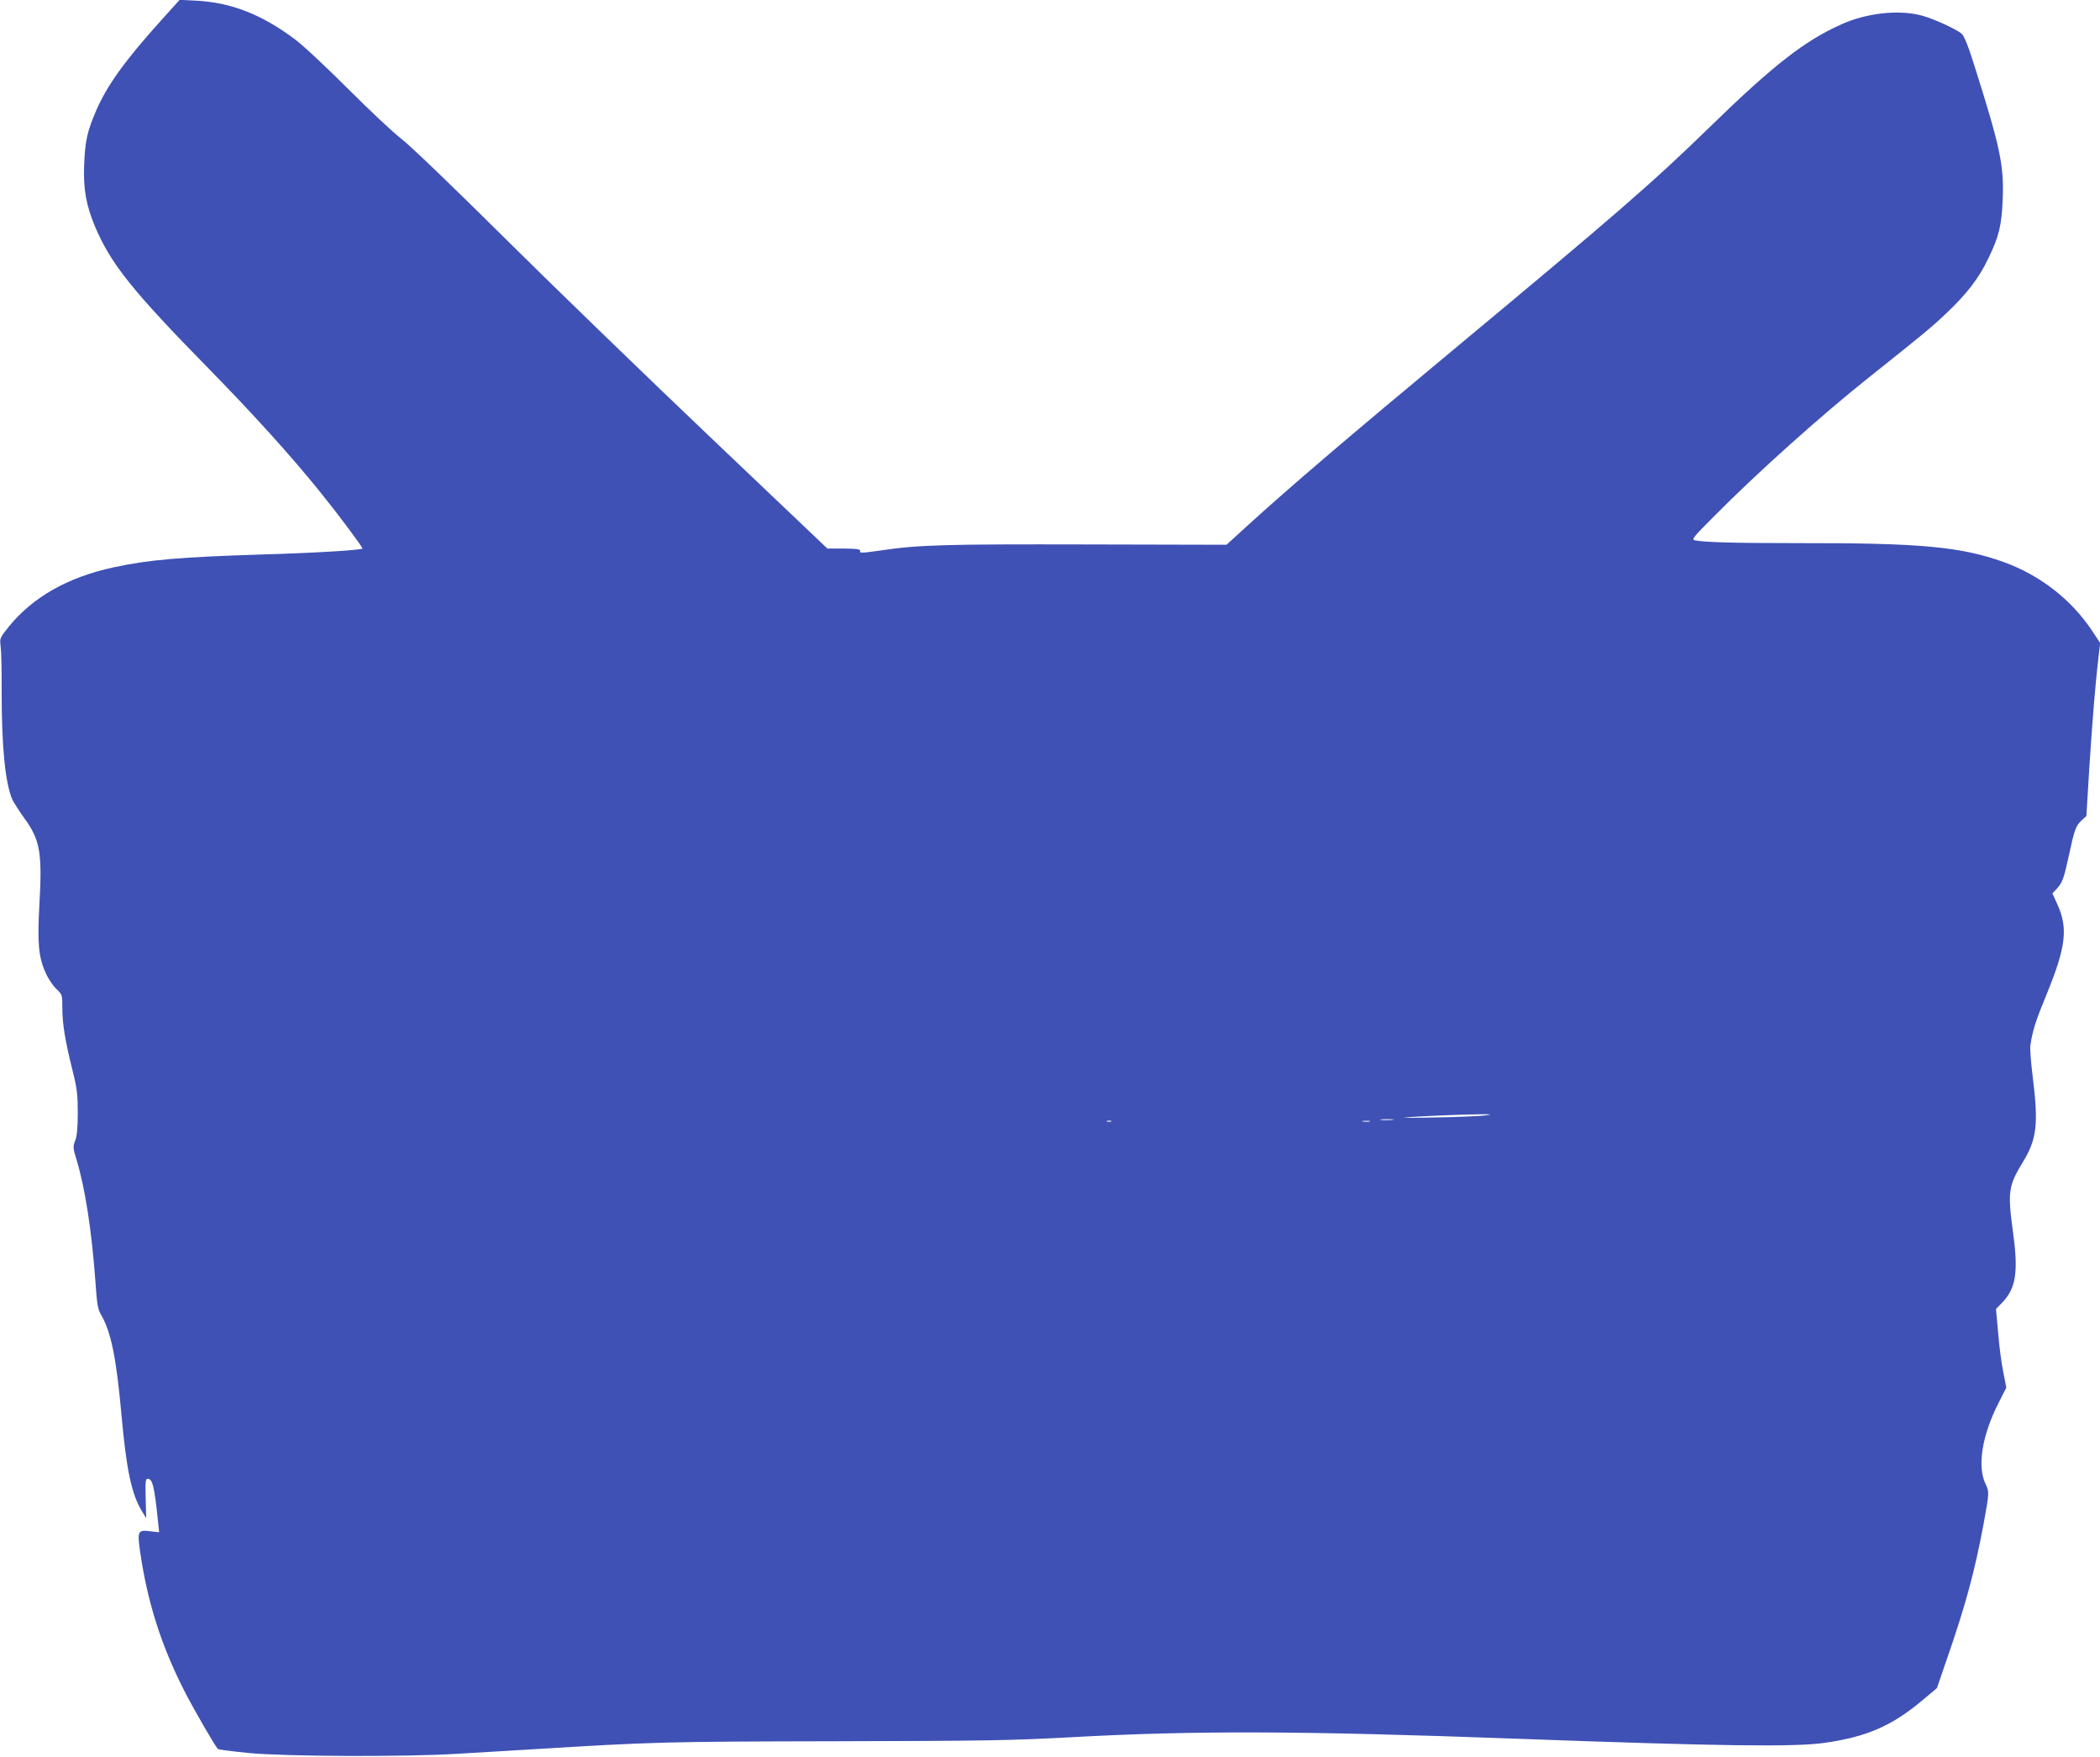 <?xml version="1.0" standalone="no"?>
<!DOCTYPE svg PUBLIC "-//W3C//DTD SVG 20010904//EN"
 "http://www.w3.org/TR/2001/REC-SVG-20010904/DTD/svg10.dtd">
<svg version="1.0" xmlns="http://www.w3.org/2000/svg"
 width="1280pt" height="1071pt" viewBox="0 0 1280 1071"
 preserveAspectRatio="xMidYMid meet">
<g transform="translate(0,1071) scale(0.1,-0.1)"
fill="#3f51b5" stroke="none">
<path d="M985 10589 c-222 -246 -334 -401 -400 -556 -53 -122 -67 -186 -72
-328 -6 -148 12 -247 67 -378 96 -226 228 -391 687 -859 283 -289 512 -543
689 -763 113 -140 258 -335 253 -339 -10 -10 -294 -27 -604 -36 -511 -16 -696
-32 -915 -79 -279 -61 -491 -182 -637 -362 -55 -69 -55 -70 -49 -120 4 -27 7
-150 6 -272 0 -337 21 -557 65 -661 8 -17 41 -69 74 -115 96 -132 109 -210 91
-529 -13 -232 -5 -319 39 -414 15 -35 45 -79 65 -97 36 -35 36 -36 36 -117 0
-95 17 -199 62 -379 28 -113 32 -147 32 -260 0 -91 -5 -142 -16 -169 -14 -37
-13 -45 7 -111 53 -171 94 -438 116 -740 10 -147 15 -176 35 -210 61 -105 93
-262 124 -606 30 -337 62 -490 126 -593 l25 -41 -3 120 c-3 101 -1 120 12 120
30 0 41 -45 64 -268 l6 -58 -53 6 c-78 10 -81 2 -62 -131 45 -305 128 -565
267 -839 53 -105 187 -337 206 -357 4 -4 90 -15 192 -25 229 -21 935 -24 1260
-5 118 7 321 19 450 27 751 46 814 48 1865 50 914 2 1075 5 1425 24 756 42
1408 40 2735 -9 1228 -45 1679 -51 1865 -25 261 37 415 105 605 266 l81 68 61
178 c114 327 171 540 224 826 34 185 34 193 13 237 -54 107 -24 299 78 498
l47 93 -19 97 c-11 53 -25 161 -31 240 l-13 142 37 38 c84 86 100 186 68 421
-35 255 -30 291 59 437 85 139 96 231 60 519 -11 88 -18 175 -14 195 14 91 32
147 100 312 116 284 130 399 65 543 l-31 69 24 25 c37 40 45 63 76 204 34 159
42 182 78 216 l29 26 17 280 c18 285 37 517 56 683 l11 92 -48 73 c-127 192
-319 341 -541 421 -260 93 -507 116 -1239 115 -412 0 -581 5 -642 17 -22 5
-12 18 115 145 263 266 656 618 944 847 336 268 378 302 472 391 125 118 200
215 257 335 66 135 82 204 88 363 8 207 -15 314 -171 808 -39 125 -64 186 -79
199 -35 30 -176 94 -247 112 -137 36 -331 15 -483 -53 -224 -99 -416 -248
-803 -625 -352 -343 -568 -530 -1564 -1359 -660 -549 -987 -829 -1245 -1063
l-139 -127 -851 2 c-861 2 -1026 -2 -1259 -37 -121 -17 -127 -17 -123 -1 1 9
-24 12 -99 13 l-101 0 -719 684 c-395 376 -962 925 -1259 1220 -308 306 -574
561 -620 595 -44 33 -188 168 -320 300 -132 132 -279 270 -327 305 -202 152
-389 225 -603 236 l-100 5 -110 -122z m8065 -6679 c-30 -4 -161 -10 -290 -12
-129 -3 -219 -3 -200 -1 60 7 360 20 455 20 82 1 85 0 35 -7z m-563 -27 c-20
-2 -52 -2 -70 0 -17 2 0 4 38 4 39 0 53 -2 32 -4z m-1714 -10 c-7 -2 -19 -2
-25 0 -7 3 -2 5 12 5 14 0 19 -2 13 -5z m1575 0 c-10 -2 -28 -2 -40 0 -13 2
-5 4 17 4 22 1 32 -1 23 -4z"/>
</g>
</svg>
